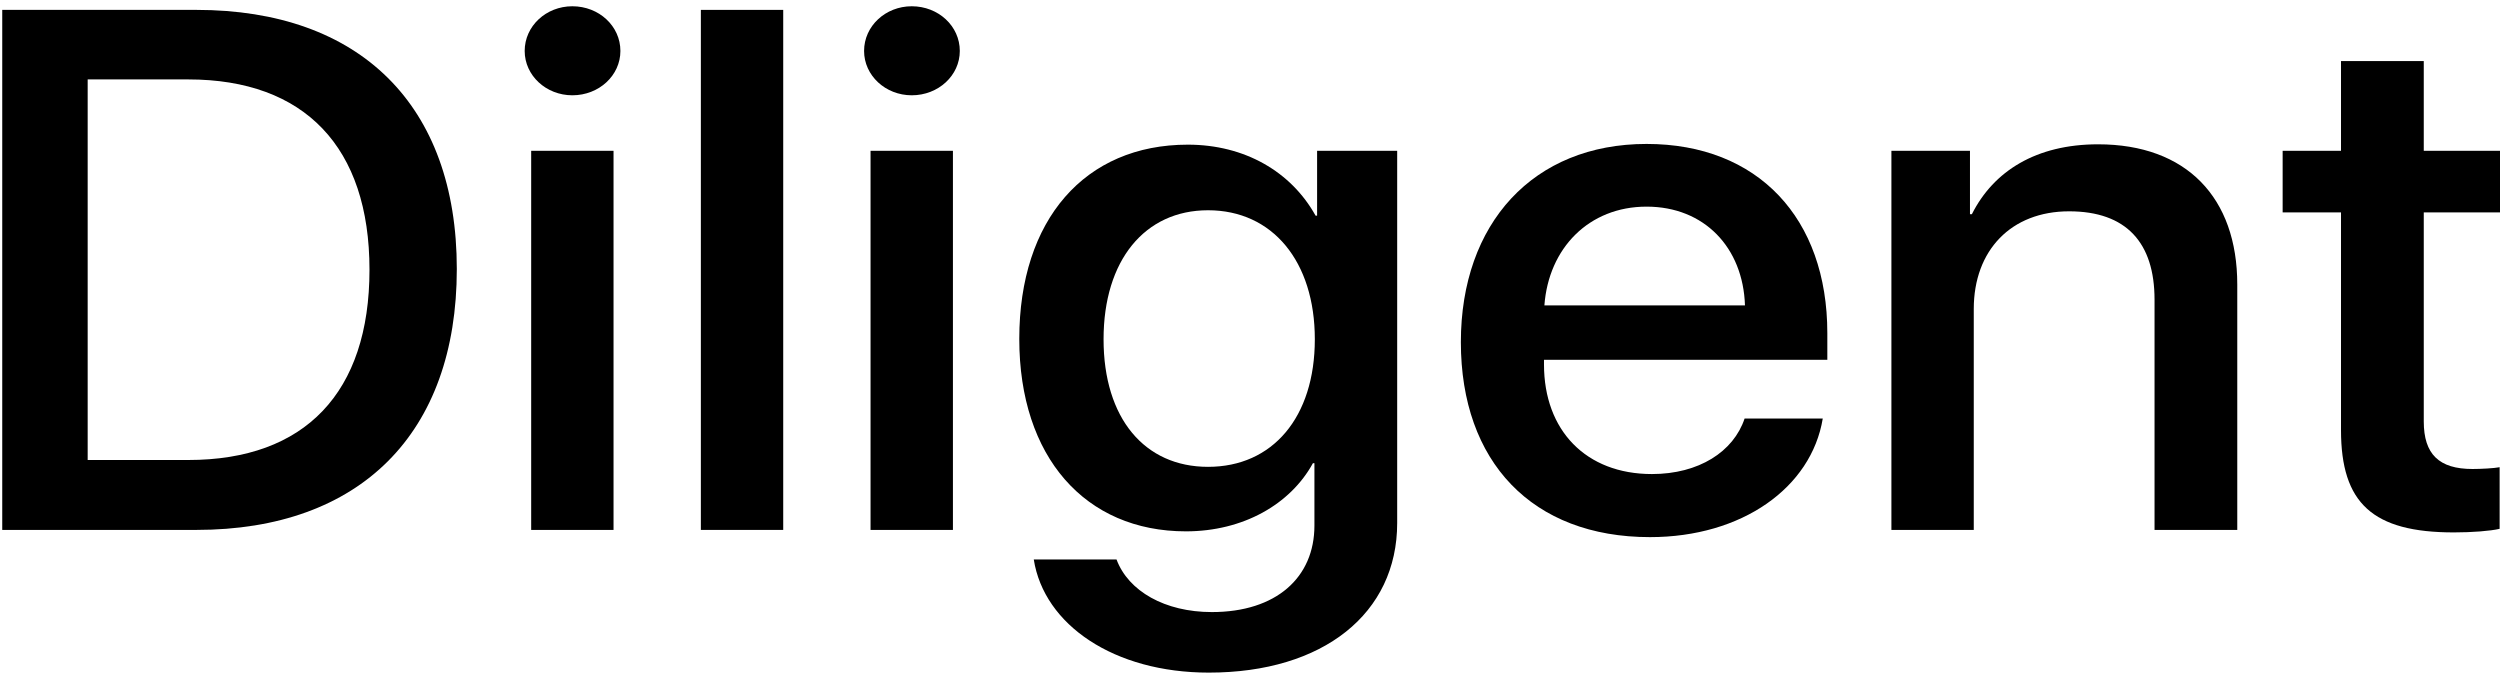 <svg xmlns="http://www.w3.org/2000/svg" width="100%" viewBox="0 0 87 24" fill="none" class="logo_svg"><path d="M0.078 0.344H6.833C12.526 0.344 15.897 3.655 15.897 9.361C15.897 15.08 12.539 18.441 6.833 18.441H0.078V0.344ZM3.051 2.764V16.008H6.554C10.615 16.008 12.858 13.662 12.858 9.386C12.858 5.122 10.602 2.764 6.554 2.764H3.051Z" fill="currentColor"></path><path d="M18.485 18.441V5.247H21.351V18.441H18.485ZM19.918 3.316C19.002 3.316 18.259 2.626 18.259 1.773C18.259 0.908 19.002 0.218 19.918 0.218C20.847 0.218 21.59 0.908 21.59 1.773C21.59 2.626 20.847 3.316 19.918 3.316Z" fill="currentColor"></path><path d="M24.39 18.441V0.344H27.256V18.441H24.39Z" fill="currentColor"></path><path d="M30.295 18.441V5.247H33.162V18.441H30.295ZM31.729 3.316C30.813 3.316 30.07 2.626 30.07 1.773C30.07 0.908 30.813 0.218 31.729 0.218C32.657 0.218 33.401 0.908 33.401 1.773C33.401 2.626 32.657 3.316 31.729 3.316Z" fill="currentColor"></path><path d="M42.04 16.246C44.283 16.246 45.756 14.528 45.756 11.806C45.756 9.097 44.283 7.317 42.04 7.317C39.837 7.317 38.404 9.06 38.404 11.806C38.404 14.565 39.837 16.246 42.04 16.246ZM42.066 23.407C38.775 23.407 36.334 21.752 35.975 19.469H38.855C39.266 20.573 40.54 21.3 42.173 21.3C44.415 21.3 45.742 20.096 45.742 18.29V16.12H45.689C44.906 17.55 43.261 18.491 41.27 18.491C37.767 18.491 35.471 15.907 35.471 11.794C35.471 7.643 37.754 5.034 41.337 5.034C43.314 5.034 44.933 5.975 45.782 7.505H45.835V5.247H48.622V18.202C48.622 21.35 46.048 23.407 42.066 23.407Z" fill="currentColor"></path><path d="M57.301 7.191C55.297 7.191 53.891 8.633 53.745 10.627H60.725C60.659 8.608 59.305 7.191 57.301 7.191ZM60.712 14.565H63.432C63.034 16.973 60.619 18.692 57.42 18.692C53.32 18.692 50.838 16.07 50.838 11.907C50.838 7.768 53.36 5.009 57.301 5.009C61.176 5.009 63.591 7.593 63.591 11.593V12.521H53.731V12.684C53.731 14.979 55.191 16.497 57.487 16.497C59.119 16.497 60.327 15.719 60.712 14.565Z" fill="currentColor"></path><path d="M65.821 18.441V5.247H68.555V7.455H68.621C69.377 5.95 70.864 5.022 73.013 5.022C76.092 5.022 77.857 6.878 77.857 9.9V18.441H74.978V10.427C74.978 8.445 73.996 7.354 72.005 7.354C69.988 7.354 68.687 8.709 68.687 10.753V18.441H65.821Z" fill="currentColor"></path><path d="M81.467 2.125H84.347V5.247H87.001V7.392H84.347V14.666C84.347 15.807 84.877 16.321 86.045 16.321C86.337 16.321 86.802 16.296 86.987 16.259V18.403C86.669 18.478 86.032 18.528 85.395 18.528C82.568 18.528 81.467 17.513 81.467 14.967V7.392H79.436V5.247H81.467V2.125Z" fill="currentColor"></path></svg>